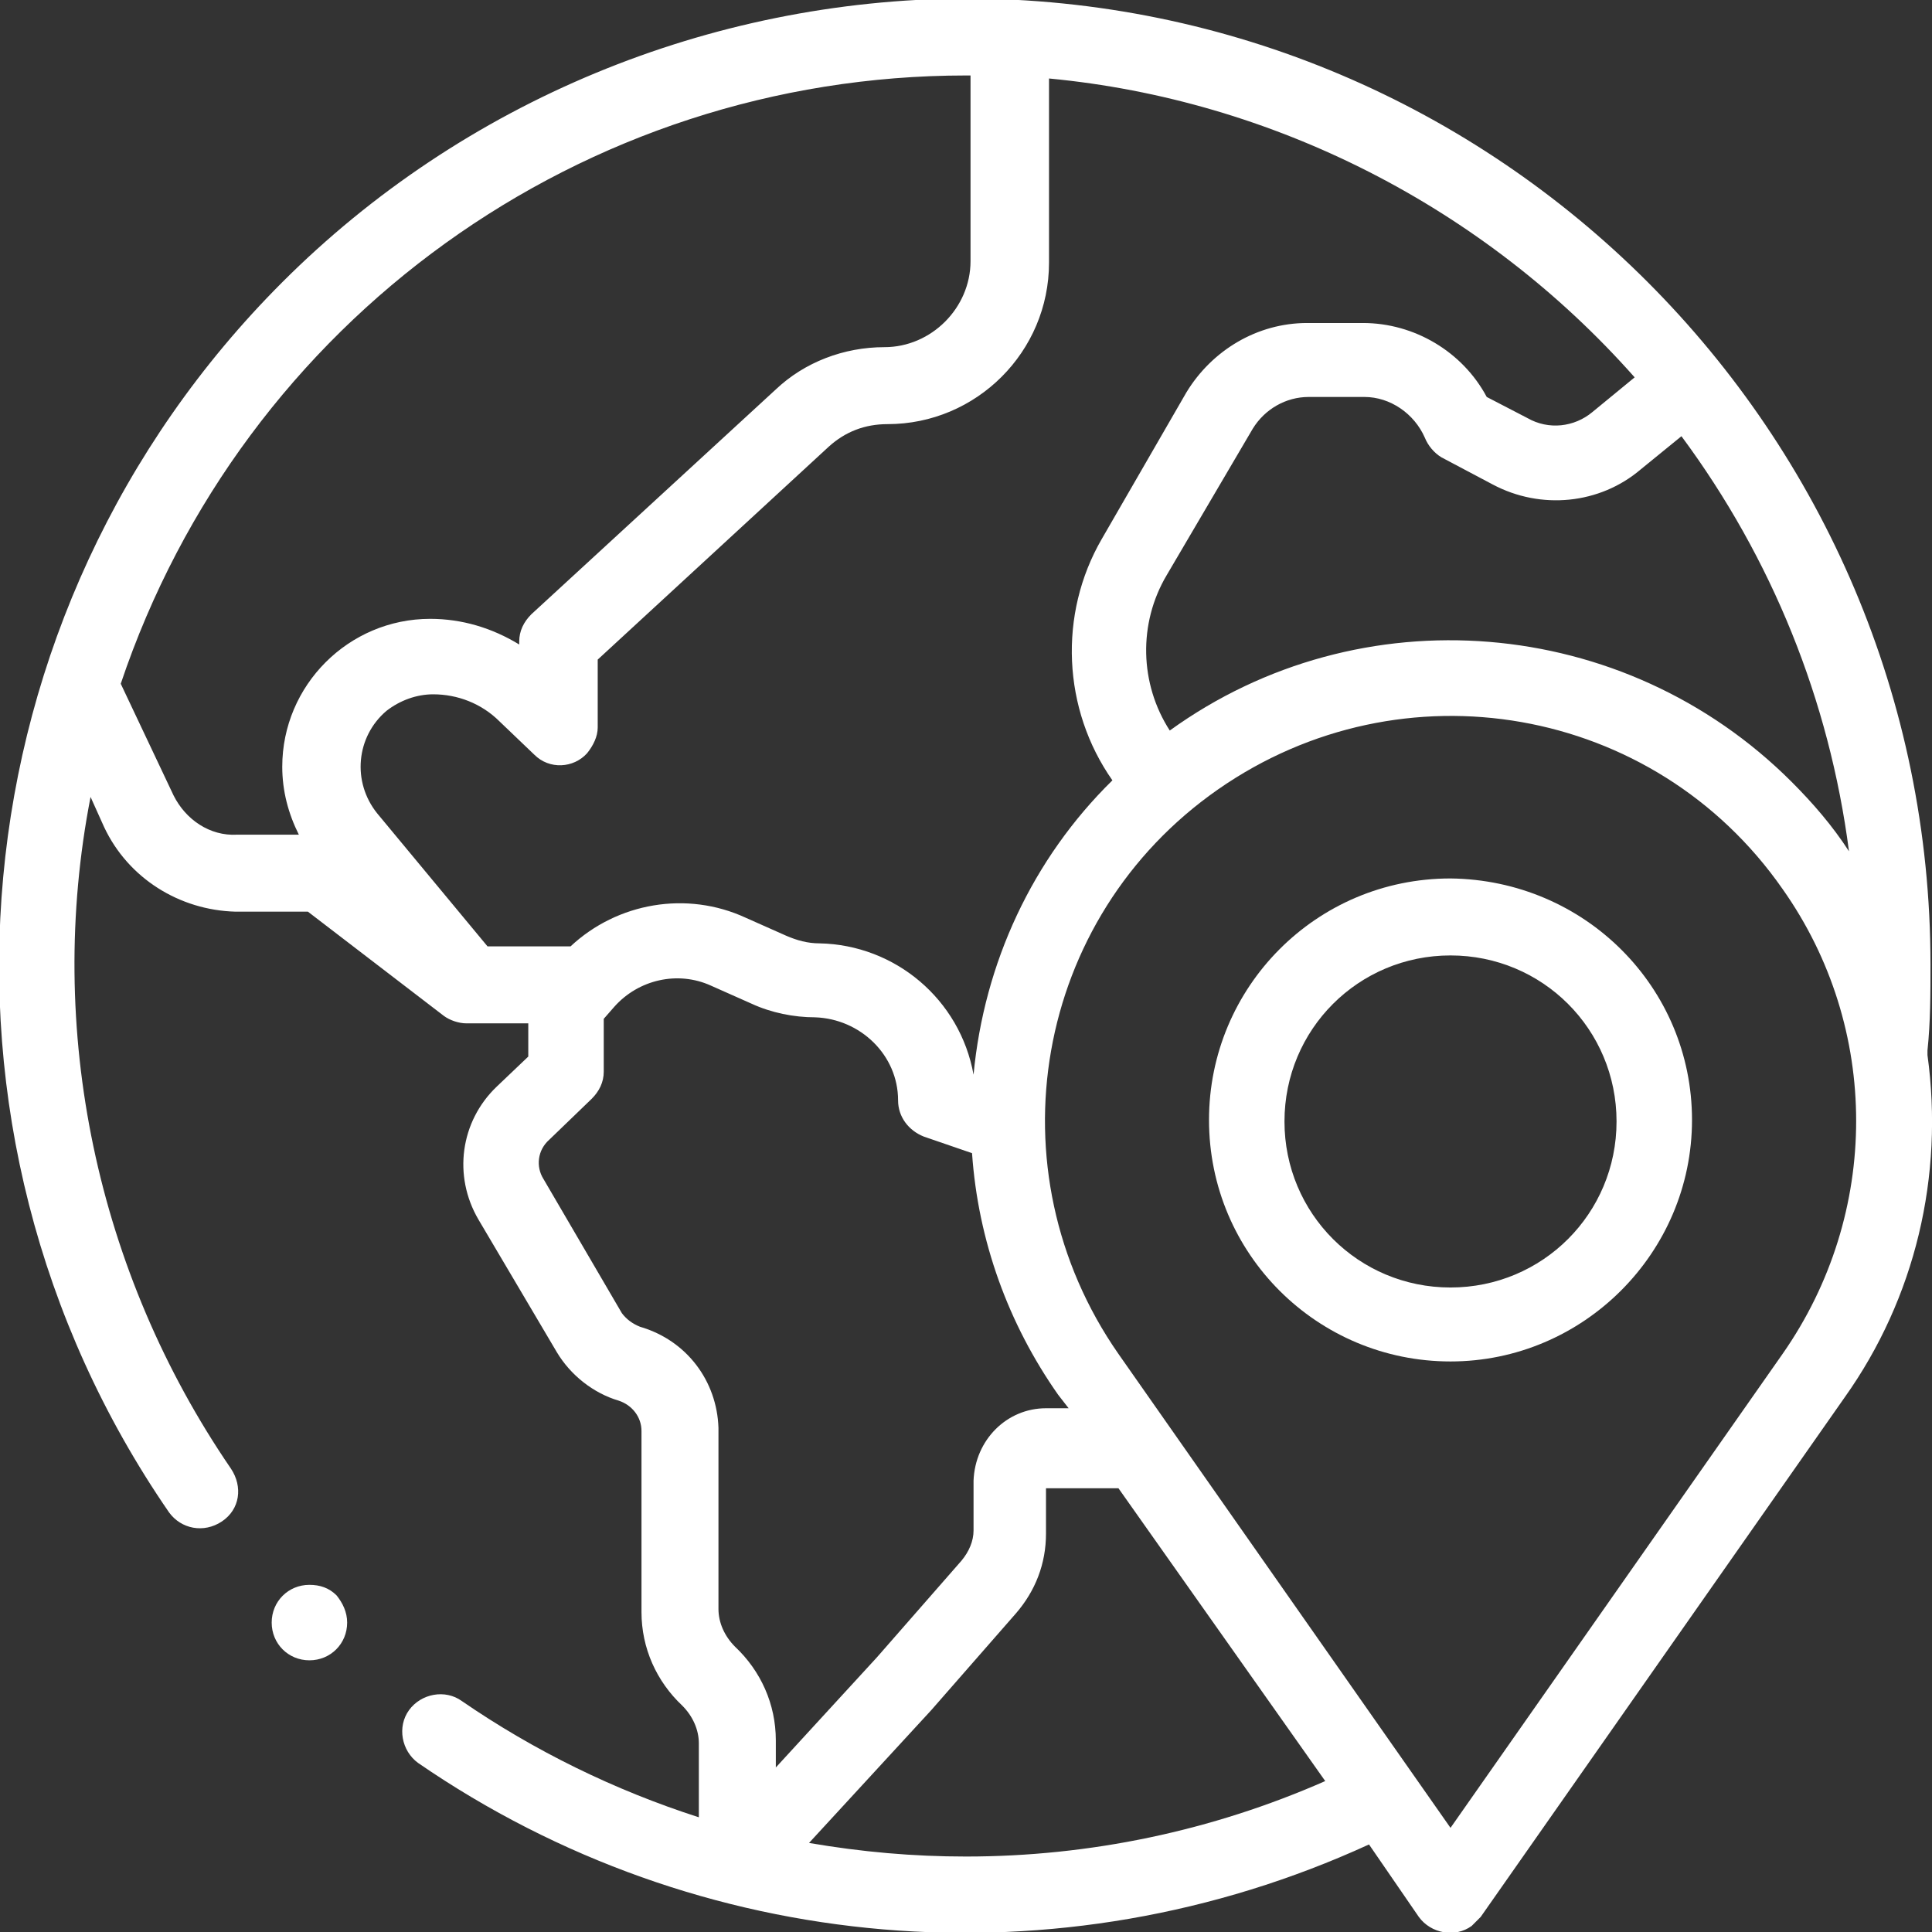 <svg id="SvgjsSvg1001" width="288" height="288" xmlns="http://www.w3.org/2000/svg" version="1.1" xmlns:xlink="http://www.w3.org/1999/xlink" xmlns:svgjs="http://svgjs.com/svgjs"><rect width="100%" height="100%" fill="#333333" stroke="none"/><defs id="SvgjsDefs1002"></defs><g id="SvgjsG1008" transform="matrix(1,0,0,1,0,0)"><svg xmlns="http://www.w3.org/2000/svg" enable-background="new 0 0 128 128" viewBox="0 0 128 128" width="288" height="288"><g fill="#ffffff" class="color000 svgShape"><path d="M127.7,69.9c0-0.1,0-0.2,0-0.3c0.2-1.9,0.2-3.8,0.2-5.7c0-35.3-28.7-64-64-64C47,0,30.7,6.7,18.7,18.7
			c-21.8,21.8-25,56.1-7.5,81.5c0.8,1.1,2.3,1.4,3.5,0.6s1.4-2.3,0.6-3.5c-8.9-13-12.3-29.1-9.3-44.5l0.9,2c1.6,3.4,5,5.5,8.7,5.6
			h4.8l9,6.9c0.4,0.3,1,0.5,1.5,0.5H35v2.2l-2.1,2c-2.4,2.3-2.9,5.9-1.2,8.8l5.2,8.8c0.9,1.5,2.4,2.7,4.1,3.2c0.9,0.3,1.5,1.1,1.5,2
			v12c0,2.4,1,4.6,2.7,6.2c0.7,0.7,1.1,1.6,1.1,2.5v4.9c-5.6-1.8-10.9-4.4-15.7-7.7c-1.1-0.8-2.7-0.5-3.5,0.6
			c-0.8,1.1-0.5,2.7,0.6,3.5c18.6,12.8,42.5,14.8,63,5.4l3.3,4.8c0.8,1.1,2.4,1.4,3.5,0.6c0.2-0.2,0.4-0.4,0.6-0.6l24.1-34.4
			C126.9,86,128.8,77.9,127.7,69.9z M77.5,48.4c-2-3.1-2.1-7.1-0.2-10.3l5.7-9.7c0.8-1.3,2.2-2.1,3.7-2.1h3.7c1.7,0,3.3,1.1,4,2.7
			c0.2,0.5,0.6,1,1.1,1.3l3.4,1.8c3.2,1.7,7.1,1.3,9.8-1l2.7-2.2c6,8.1,9.8,17.5,11.1,27.5c-1.1-1.7-2.4-3.2-3.8-4.6
			C107.6,40.7,90.1,39.3,77.5,48.4L77.5,48.4z M108.3,25l-2.8,2.3c-1.2,1-2.9,1.2-4.3,0.4l-2.7-1.4c-1.6-3-4.8-4.9-8.2-4.9h-3.7
			c-3.3,0-6.3,1.8-8,4.6L73,35.7c-2.9,5-2.6,11.3,0.7,16l0,0c-5.3,5.2-8.5,12.1-9.2,19.5l0,0c-0.9-5-5.2-8.6-10.2-8.7
			c-0.8,0-1.5-0.2-2.2-0.5l-2.7-1.2c-3.9-1.8-8.5-1-11.6,1.9h-5.5l-7.3-8.8c-1.7-2.1-1.4-5.1,0.6-6.8c0.9-0.7,2-1.1,3.1-1.1
			c1.6,0,3.2,0.6,4.4,1.8l2.3,2.2c1,1,2.6,0.9,3.5-0.1c0.4-0.5,0.7-1.1,0.7-1.7v-4.5l15.3-14.1c1.1-1,2.4-1.5,3.9-1.5
			c5.9,0,10.7-4.8,10.7-10.7V5.2C84.3,6.6,98.3,13.7,108.3,25z M11.5,52.7L8,45.3C16.1,21.2,38.6,5,64,5h0.3v12.3
			c0,3.1-2.6,5.7-5.7,5.7c-2.7,0-5.3,1-7.2,2.8L35.2,40.7c-0.5,0.5-0.8,1.1-0.8,1.8v0.2c-1.8-1.1-3.8-1.7-5.9-1.7
			c-5.4,0-9.8,4.4-9.8,9.8c0,1.6,0.4,3.1,1.1,4.5h-4.1C13.9,55.4,12.3,54.3,11.5,52.7L11.5,52.7z M42.4,87.9
			c-0.5-0.2-0.9-0.5-1.2-0.9L36,78.1c-0.5-0.8-0.4-1.9,0.4-2.6l2.8-2.7c0.5-0.5,0.8-1.1,0.8-1.8v-3.5l0.7-0.8
			c1.6-1.8,4.2-2.4,6.4-1.4l2.7,1.2c1.3,0.6,2.8,0.9,4.2,0.9c3,0.1,5.5,2.5,5.5,5.5c0,1.1,0.7,2,1.7,2.4l3.2,1.1
			c0.4,5.8,2.4,11.3,5.7,16l0.7,0.9h-1.5c-2.6,0-4.7,2.1-4.8,4.8v3.3c0,0.7-0.3,1.4-0.8,2l-5.6,6.4l-6.7,7.3v-1.8
			c0-2.4-1-4.6-2.7-6.2c-0.7-0.7-1.1-1.6-1.1-2.5v-12C47.5,91.5,45.5,88.8,42.4,87.9L42.4,87.9z M64,123c-3.5,0-6.9-0.3-10.4-0.9
			l8.1-8.8l0,0l5.6-6.4c1.3-1.5,2-3.3,2-5.3v-3h4.8L87.8,118C80.3,121.3,72.2,123,64,123z M118.1,89.7l-22,31.4l-22-31.4
			c-8.5-12.2-5.6-28.9,6.6-37.4s28.9-5.6,37.4,6.6C124.6,68.1,124.6,80.4,118.1,89.7z" fill="#ffffff" class="color000 svgShape"></path><path d="M96.1 58.2c-8.9 0-16 7.2-16 16 0 8.9 7.2 16 16 16s16-7.2 16-16l0 0C112.1 65.4 105 58.3 96.1 58.2zM96.1 85.3c-6.1 0-11-4.9-11-11s4.9-11 11-11c6.1 0 11 4.9 11 11C107.1 80.4 102.2 85.3 96.1 85.3zM20.5 105c-1.4 0-2.5 1.1-2.5 2.5 0 1.4 1.1 2.5 2.5 2.5 1.4 0 2.5-1.1 2.5-2.5 0-.7-.3-1.3-.7-1.8C21.8 105.2 21.2 105 20.5 105z" fill="#ffffff" class="color000 svgShape"></path></g></svg></g></svg>